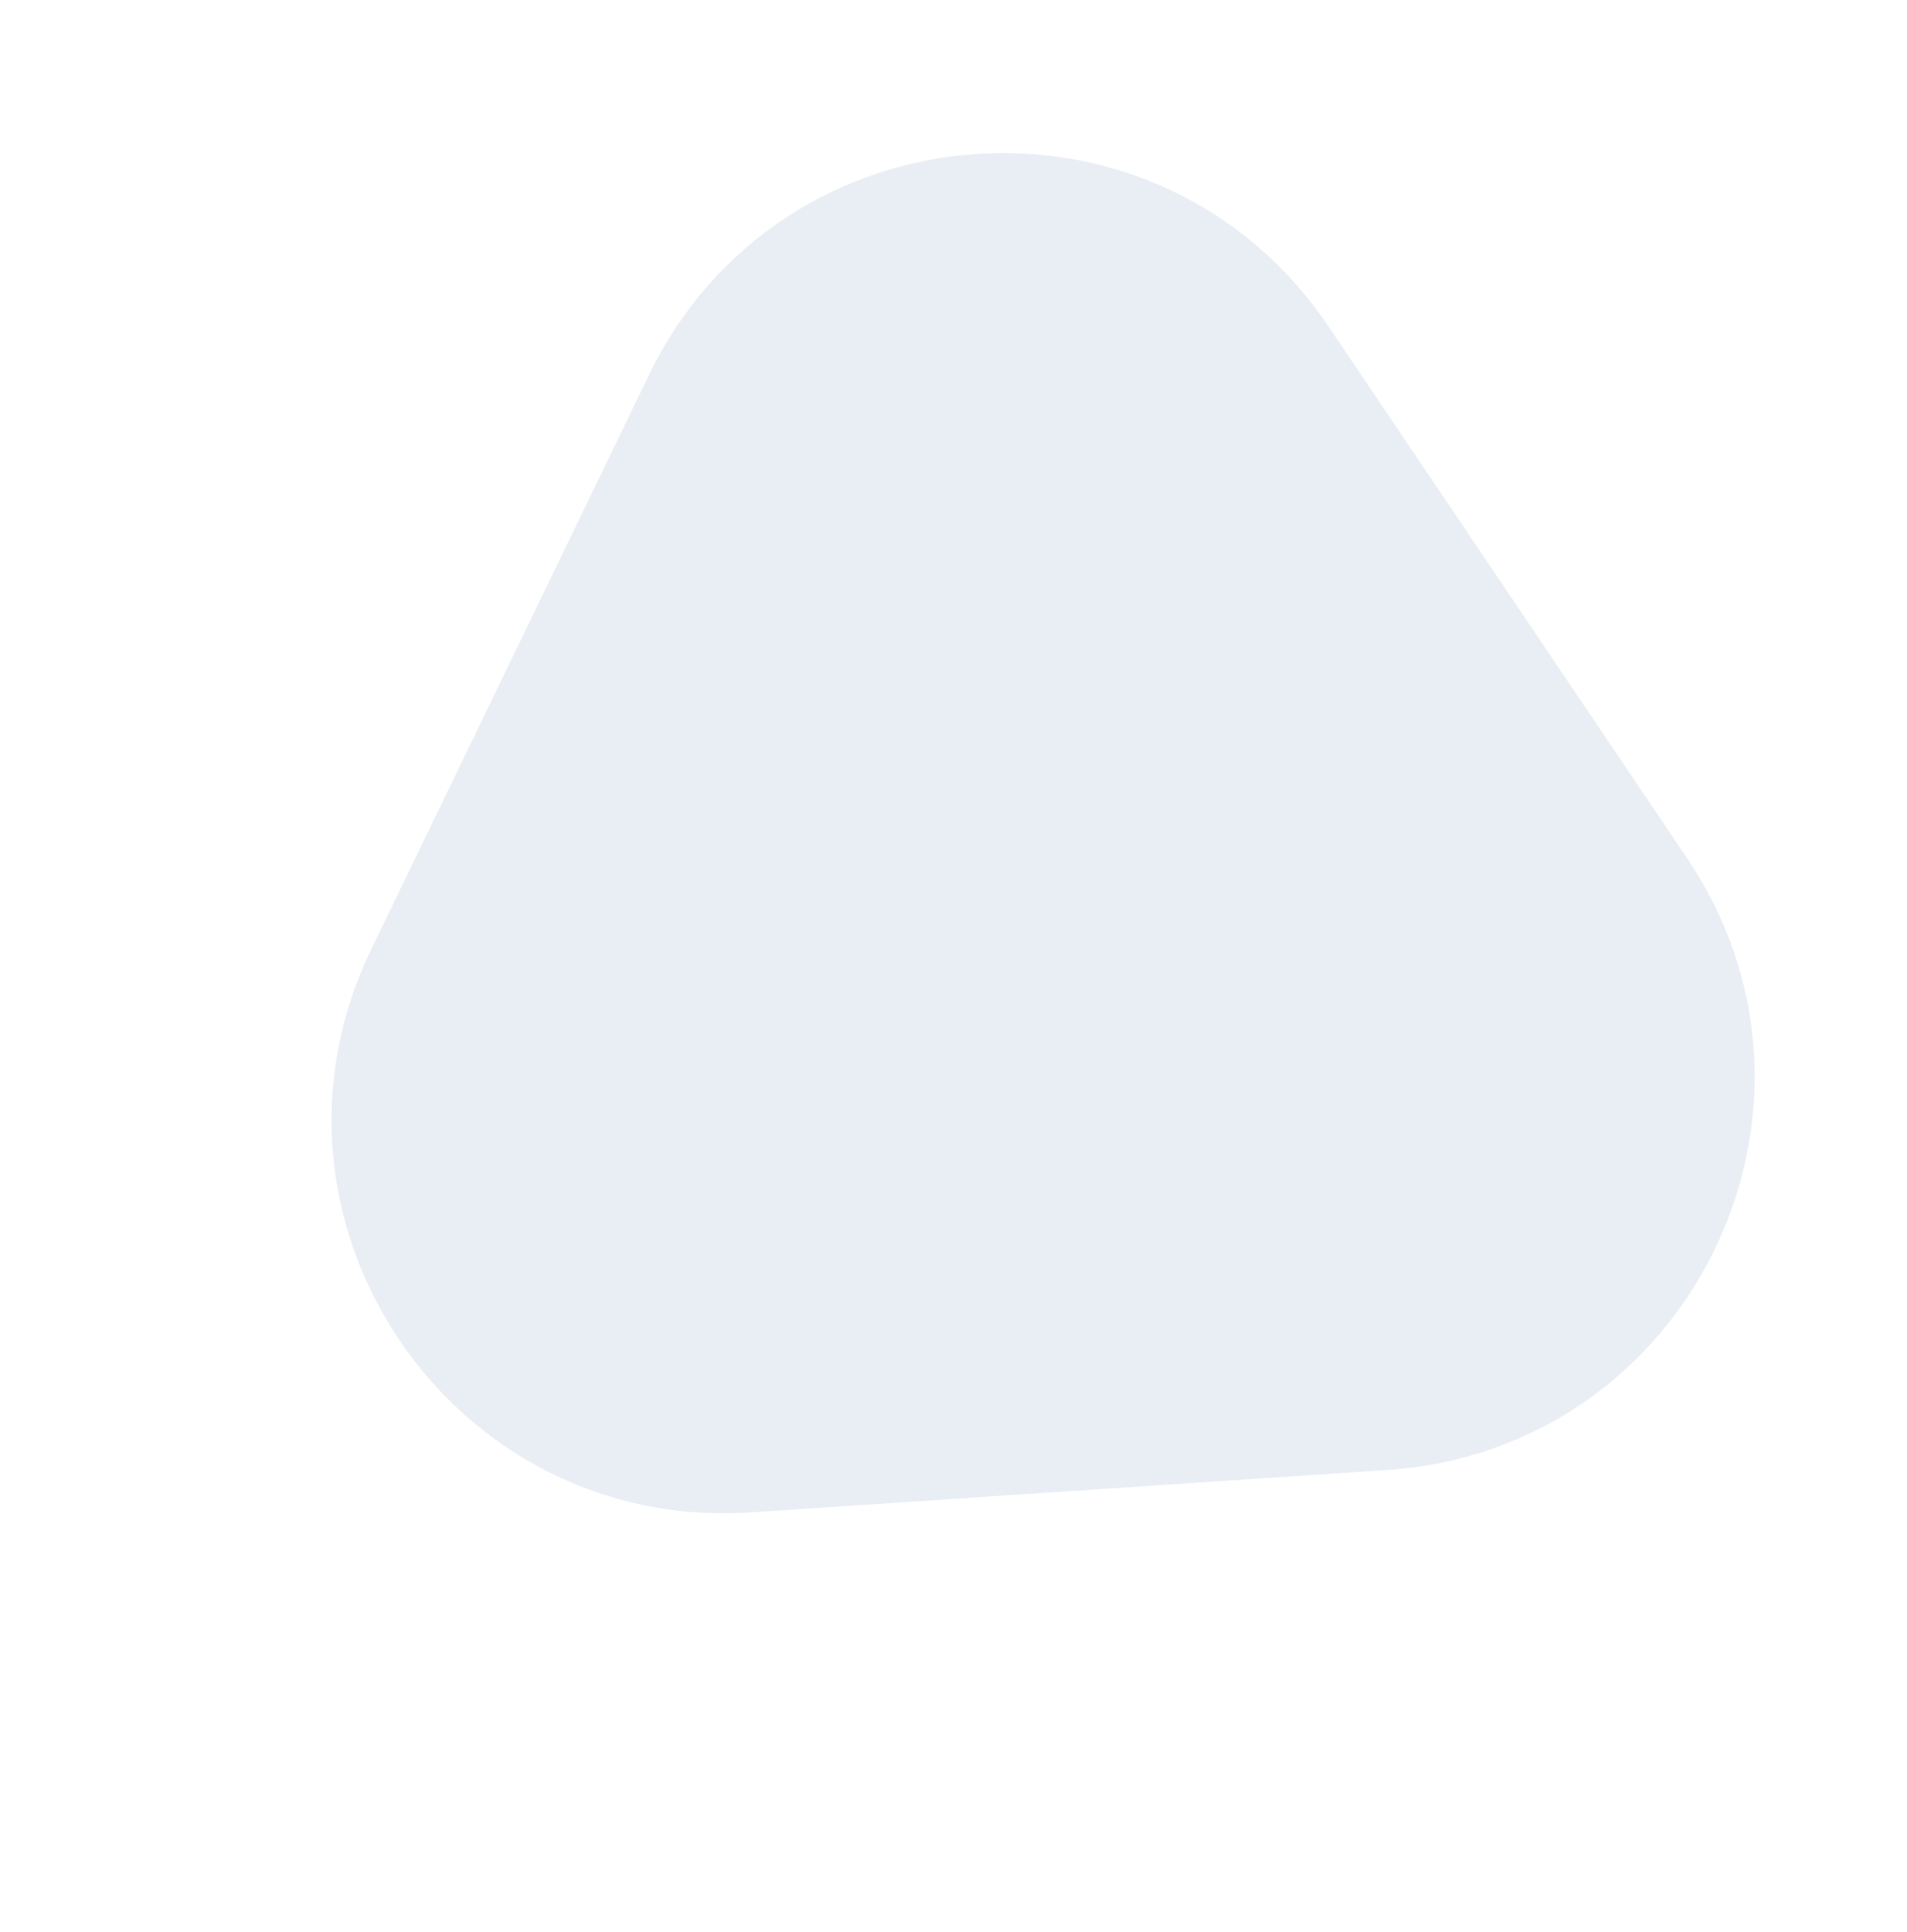 <svg xmlns="http://www.w3.org/2000/svg" width="268.905" height="272.375" viewBox="0 0 268.905 272.375">
  <path id="Path_135" data-name="Path 135" d="M52.8,27.549c21.366-36.732,74.423-36.732,95.789,0l45.2,77.707c21.486,36.939-5.166,83.268-47.9,83.268h-90.4c-42.733,0-69.38-46.329-47.894-83.267Z" transform="translate(112.612 272.375) rotate(-124)" fill="#e2e8f0" opacity="0.752"/>
</svg>

